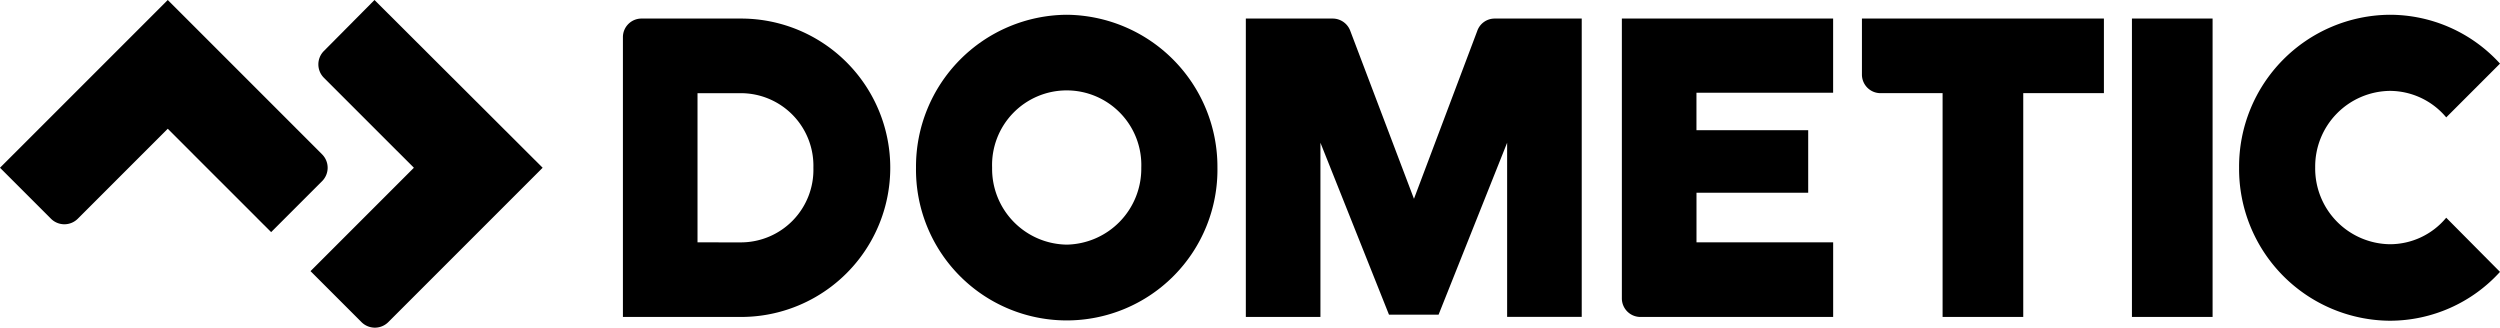 <svg id="Dometic" xmlns="http://www.w3.org/2000/svg" width="300" height="39.318" viewBox="0 0 300 39.318">
  <path id="Path_9404" data-name="Path 9404" d="M178.678,4.9H166.727A2.23,2.23,0,0,0,164.5,7.127V40.707h14.178a17.9,17.9,0,1,0,0-35.807Zm-5.226,26.855v-17.9h5.226a8.712,8.712,0,0,1,8.679,8.952,8.712,8.712,0,0,1-8.679,8.952Z" transform="translate(-89.75 -2.673)"/>
  <path id="Path_9405" data-name="Path 9405" d="M358.855,4.9a2.213,2.213,0,0,0-2.09,1.5l-7.589,20.13L341.542,6.4a2.258,2.258,0,0,0-2.09-1.5H329V40.707h8.952V19.8l8.225,20.63h5.953l8.225-20.63v20.9h8.952V4.9Z" transform="translate(-179.5 -2.673)"/>
  <path id="Path_9406" data-name="Path 9406" d="M563,40.707h9.679V4.9H563Z" transform="translate(-307.168 -2.673)"/>
  <path id="Path_9407" data-name="Path 9407" d="M428.3,4.9V38.481a2.23,2.23,0,0,0,2.227,2.227h23.129V31.755h-16.4V25.8h13.405v-7.5H437.252v-4.5h16.4V4.9Z" transform="translate(-233.677 -2.673)"/>
  <path id="Path_9408" data-name="Path 9408" d="M491.7,4.9v6.725a2.23,2.23,0,0,0,2.227,2.227h7.452V40.707h9.679V13.852h9.679V4.9Z" transform="translate(-268.268 -2.673)"/>
  <path id="Path_9409" data-name="Path 9409" d="M259.985,3.9A18.221,18.221,0,0,0,241.9,22.258a18.087,18.087,0,1,0,36.171,0A18.251,18.251,0,0,0,259.985,3.9Zm0,27.583a9.089,9.089,0,0,1-8.952-9.224,8.956,8.956,0,1,1,17.9,0A9.118,9.118,0,0,1,259.985,31.483Z" transform="translate(-131.979 -2.128)"/>
  <path id="Path_9410" data-name="Path 9410" d="M609.385,13.034a8.843,8.843,0,0,1,6.771,3.181l6.453-6.453A17.879,17.879,0,0,0,609.385,3.9,18.221,18.221,0,0,0,591.3,22.258a18.221,18.221,0,0,0,18.085,18.358,17.878,17.878,0,0,0,13.223-5.862l-6.453-6.5a8.773,8.773,0,0,1-6.771,3.181,9.089,9.089,0,0,1-8.952-9.224A9.078,9.078,0,0,1,609.385,13.034Z" transform="translate(-322.609 -2.128)"/>
  <g id="Group_13147" data-name="Group 13147">
    <path id="Path_9411" data-name="Path 9411" d="M38.67,18.54,20.13,0,0,20.13l6.135,6.135a2.277,2.277,0,0,0,3.181,0L20.13,15.45,32.536,27.855l6.135-6.135A2.277,2.277,0,0,0,38.67,18.54Z"/>
    <path id="Path_9412" data-name="Path 9412" d="M89.679,0,83.59,6.135a2.277,2.277,0,0,0,0,3.181L94.405,20.13,82,32.536l6.135,6.135a2.277,2.277,0,0,0,3.181,0l18.54-18.54Z" transform="translate(-44.739)"/>
  </g>
</svg>
